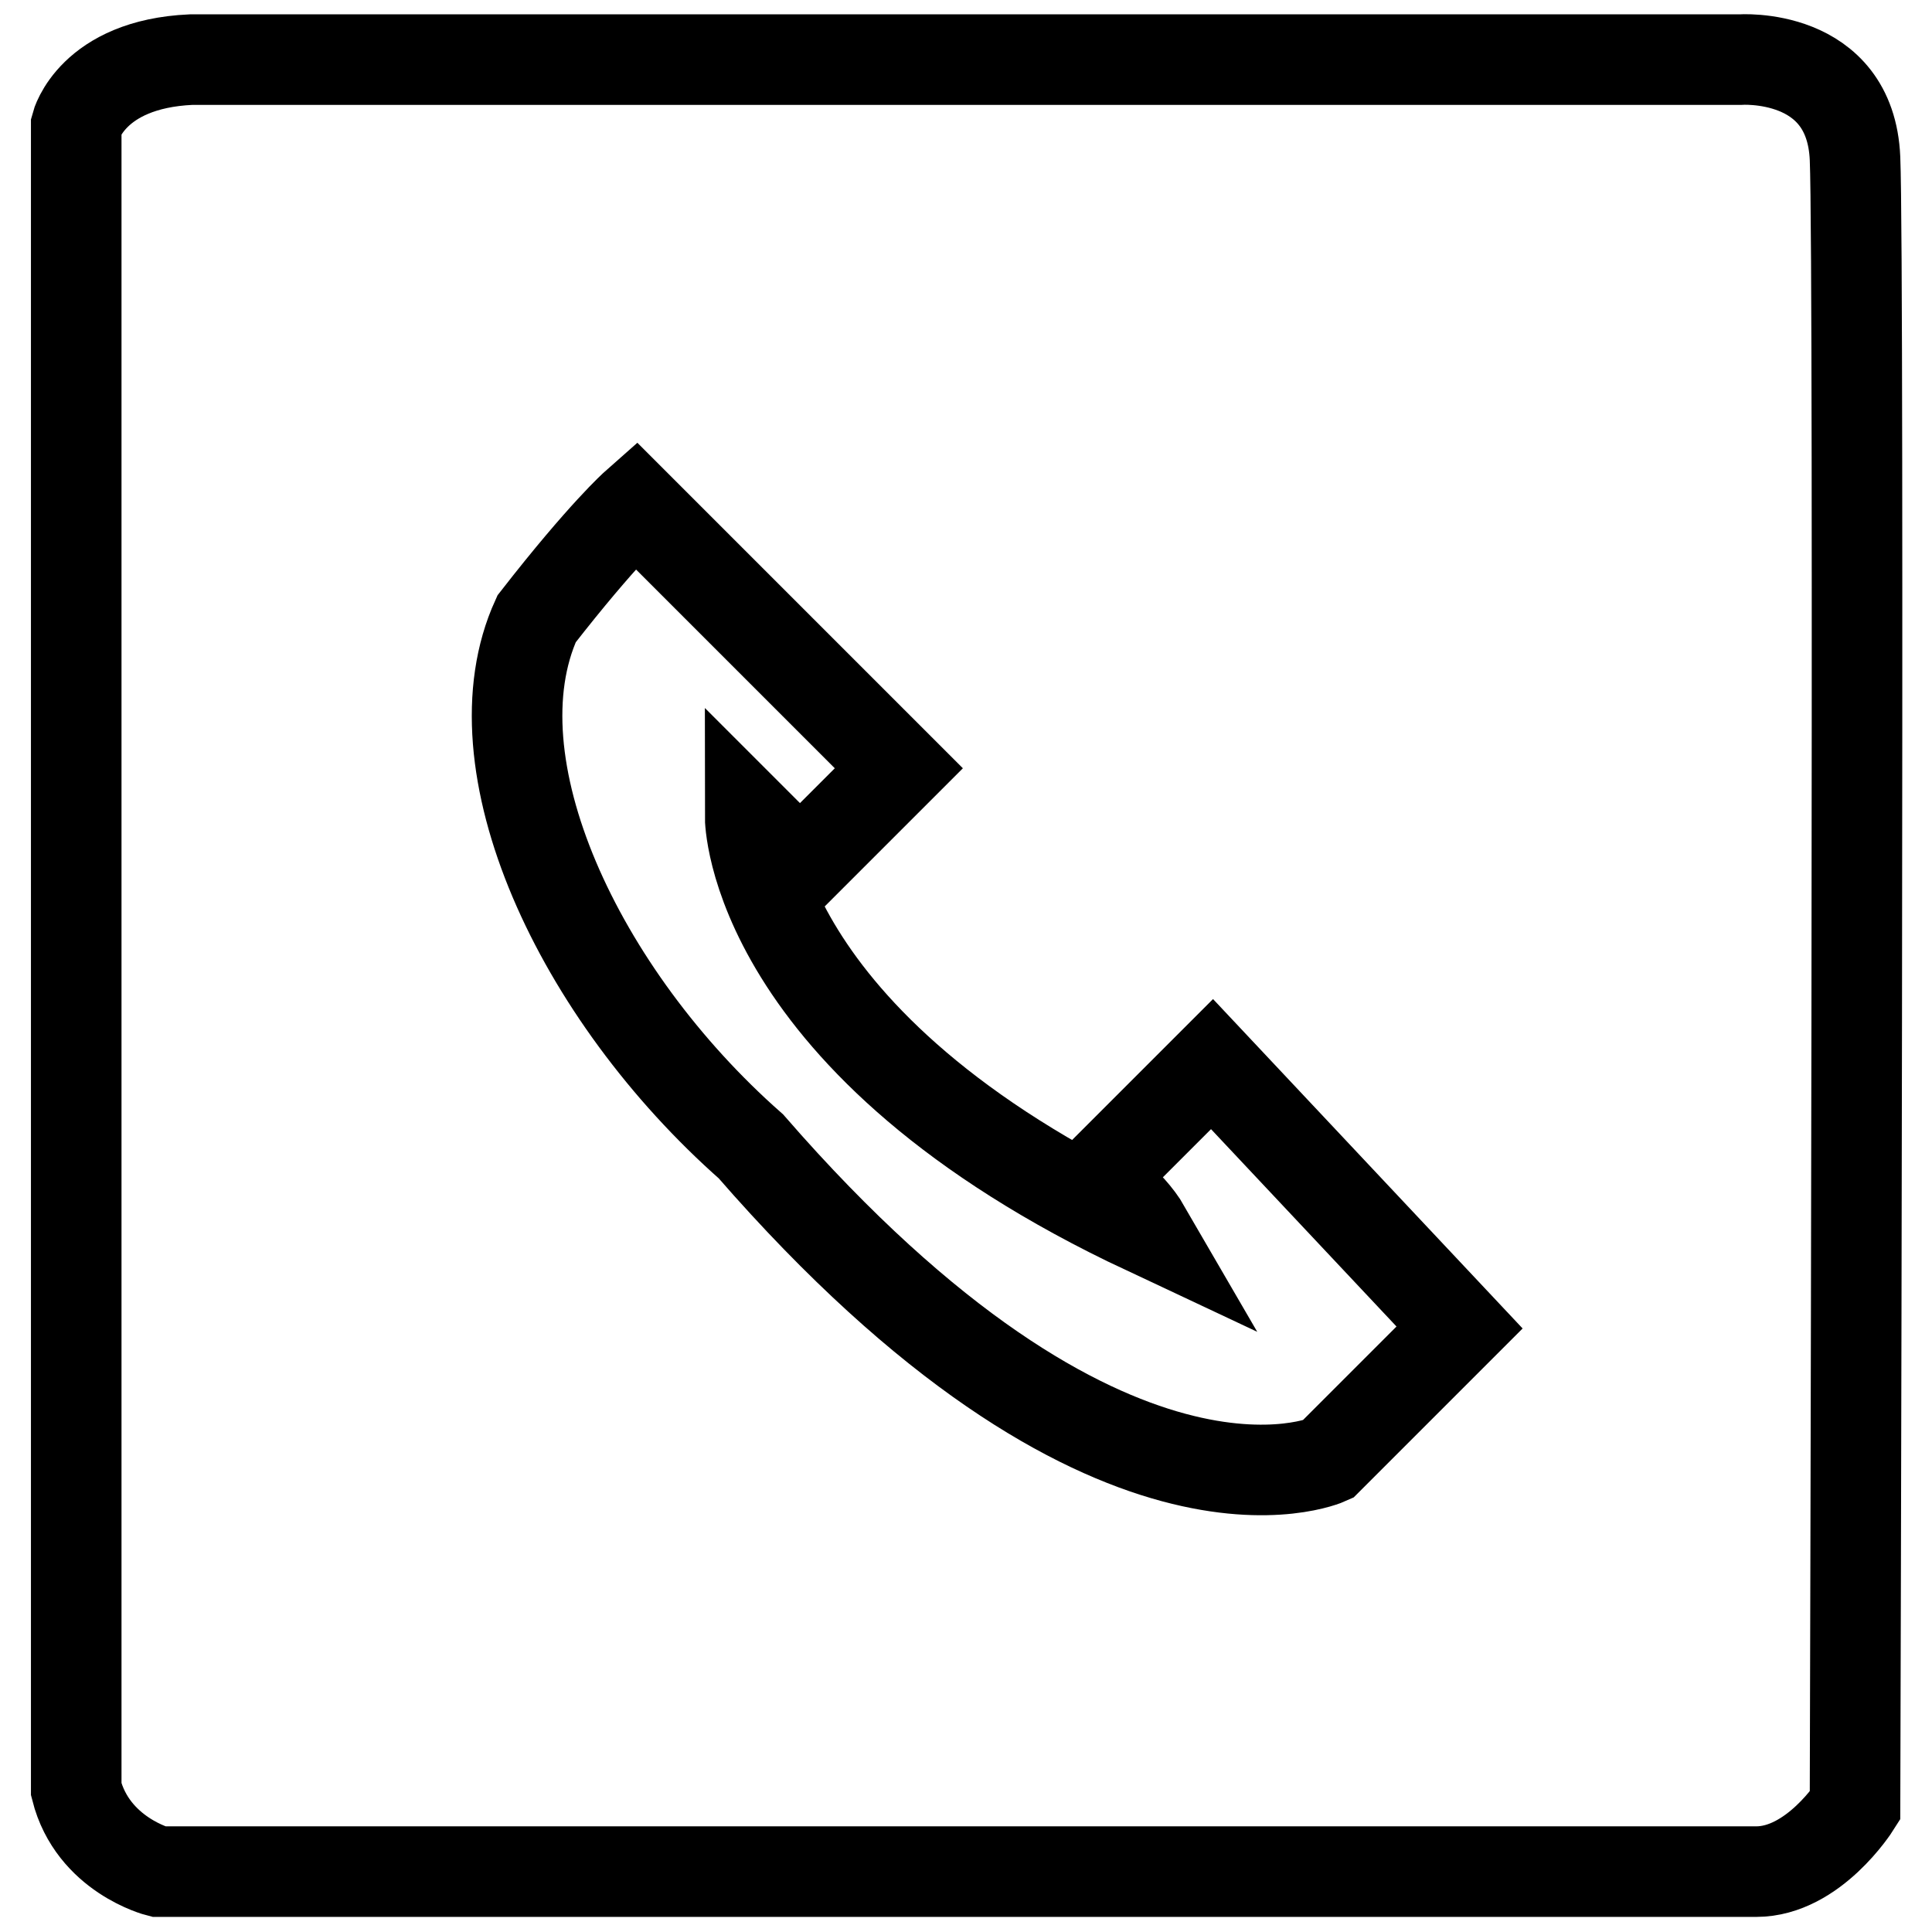 <?xml version="1.0" encoding="utf-8"?>
<!-- Svg Vector Icons : http://www.onlinewebfonts.com/icon -->
<!DOCTYPE svg PUBLIC "-//W3C//DTD SVG 1.1//EN" "http://www.w3.org/Graphics/SVG/1.1/DTD/svg11.dtd">
<svg version="1.1" xmlns="http://www.w3.org/2000/svg" xmlns:xlink="http://www.w3.org/1999/xlink" x="0px" y="0px" viewBox="0 0 256 256" enable-background="new 0 0 256 256" xml:space="preserve">
<g><g><path stroke-width="12" fill-opacity="0" stroke="#000000"  d="M25.3,7.9h205.2c0,0,14.7-1.1,15.3,13.1c0.6,14.2,0,218.3,0,218.3s-5.5,8.7-13.1,8.7c-7.6,0-211.7,0-211.7,0s-8.7-2.2-10.9-10.9c0-14.2,0-220.5,0-220.5S12.2,8.5,25.3,7.9z"/><path stroke-width="12" fill-opacity="0" stroke="#000000"  d="M84.2,66.9l34.9,34.9L106,114.9l-6.6-6.6c0,0,0,30,52.4,54.6c-2.2-3.8-6.5-6.6-6.5-6.6l15.3-15.3l32.8,34.9l-17.5,17.5c0,0-28.9,13.1-76.4-41.5c-22.9-20.2-37.1-50.8-28.4-69.9C79.9,70.7,84.2,66.9,84.2,66.9z"/></g></g>
</svg>